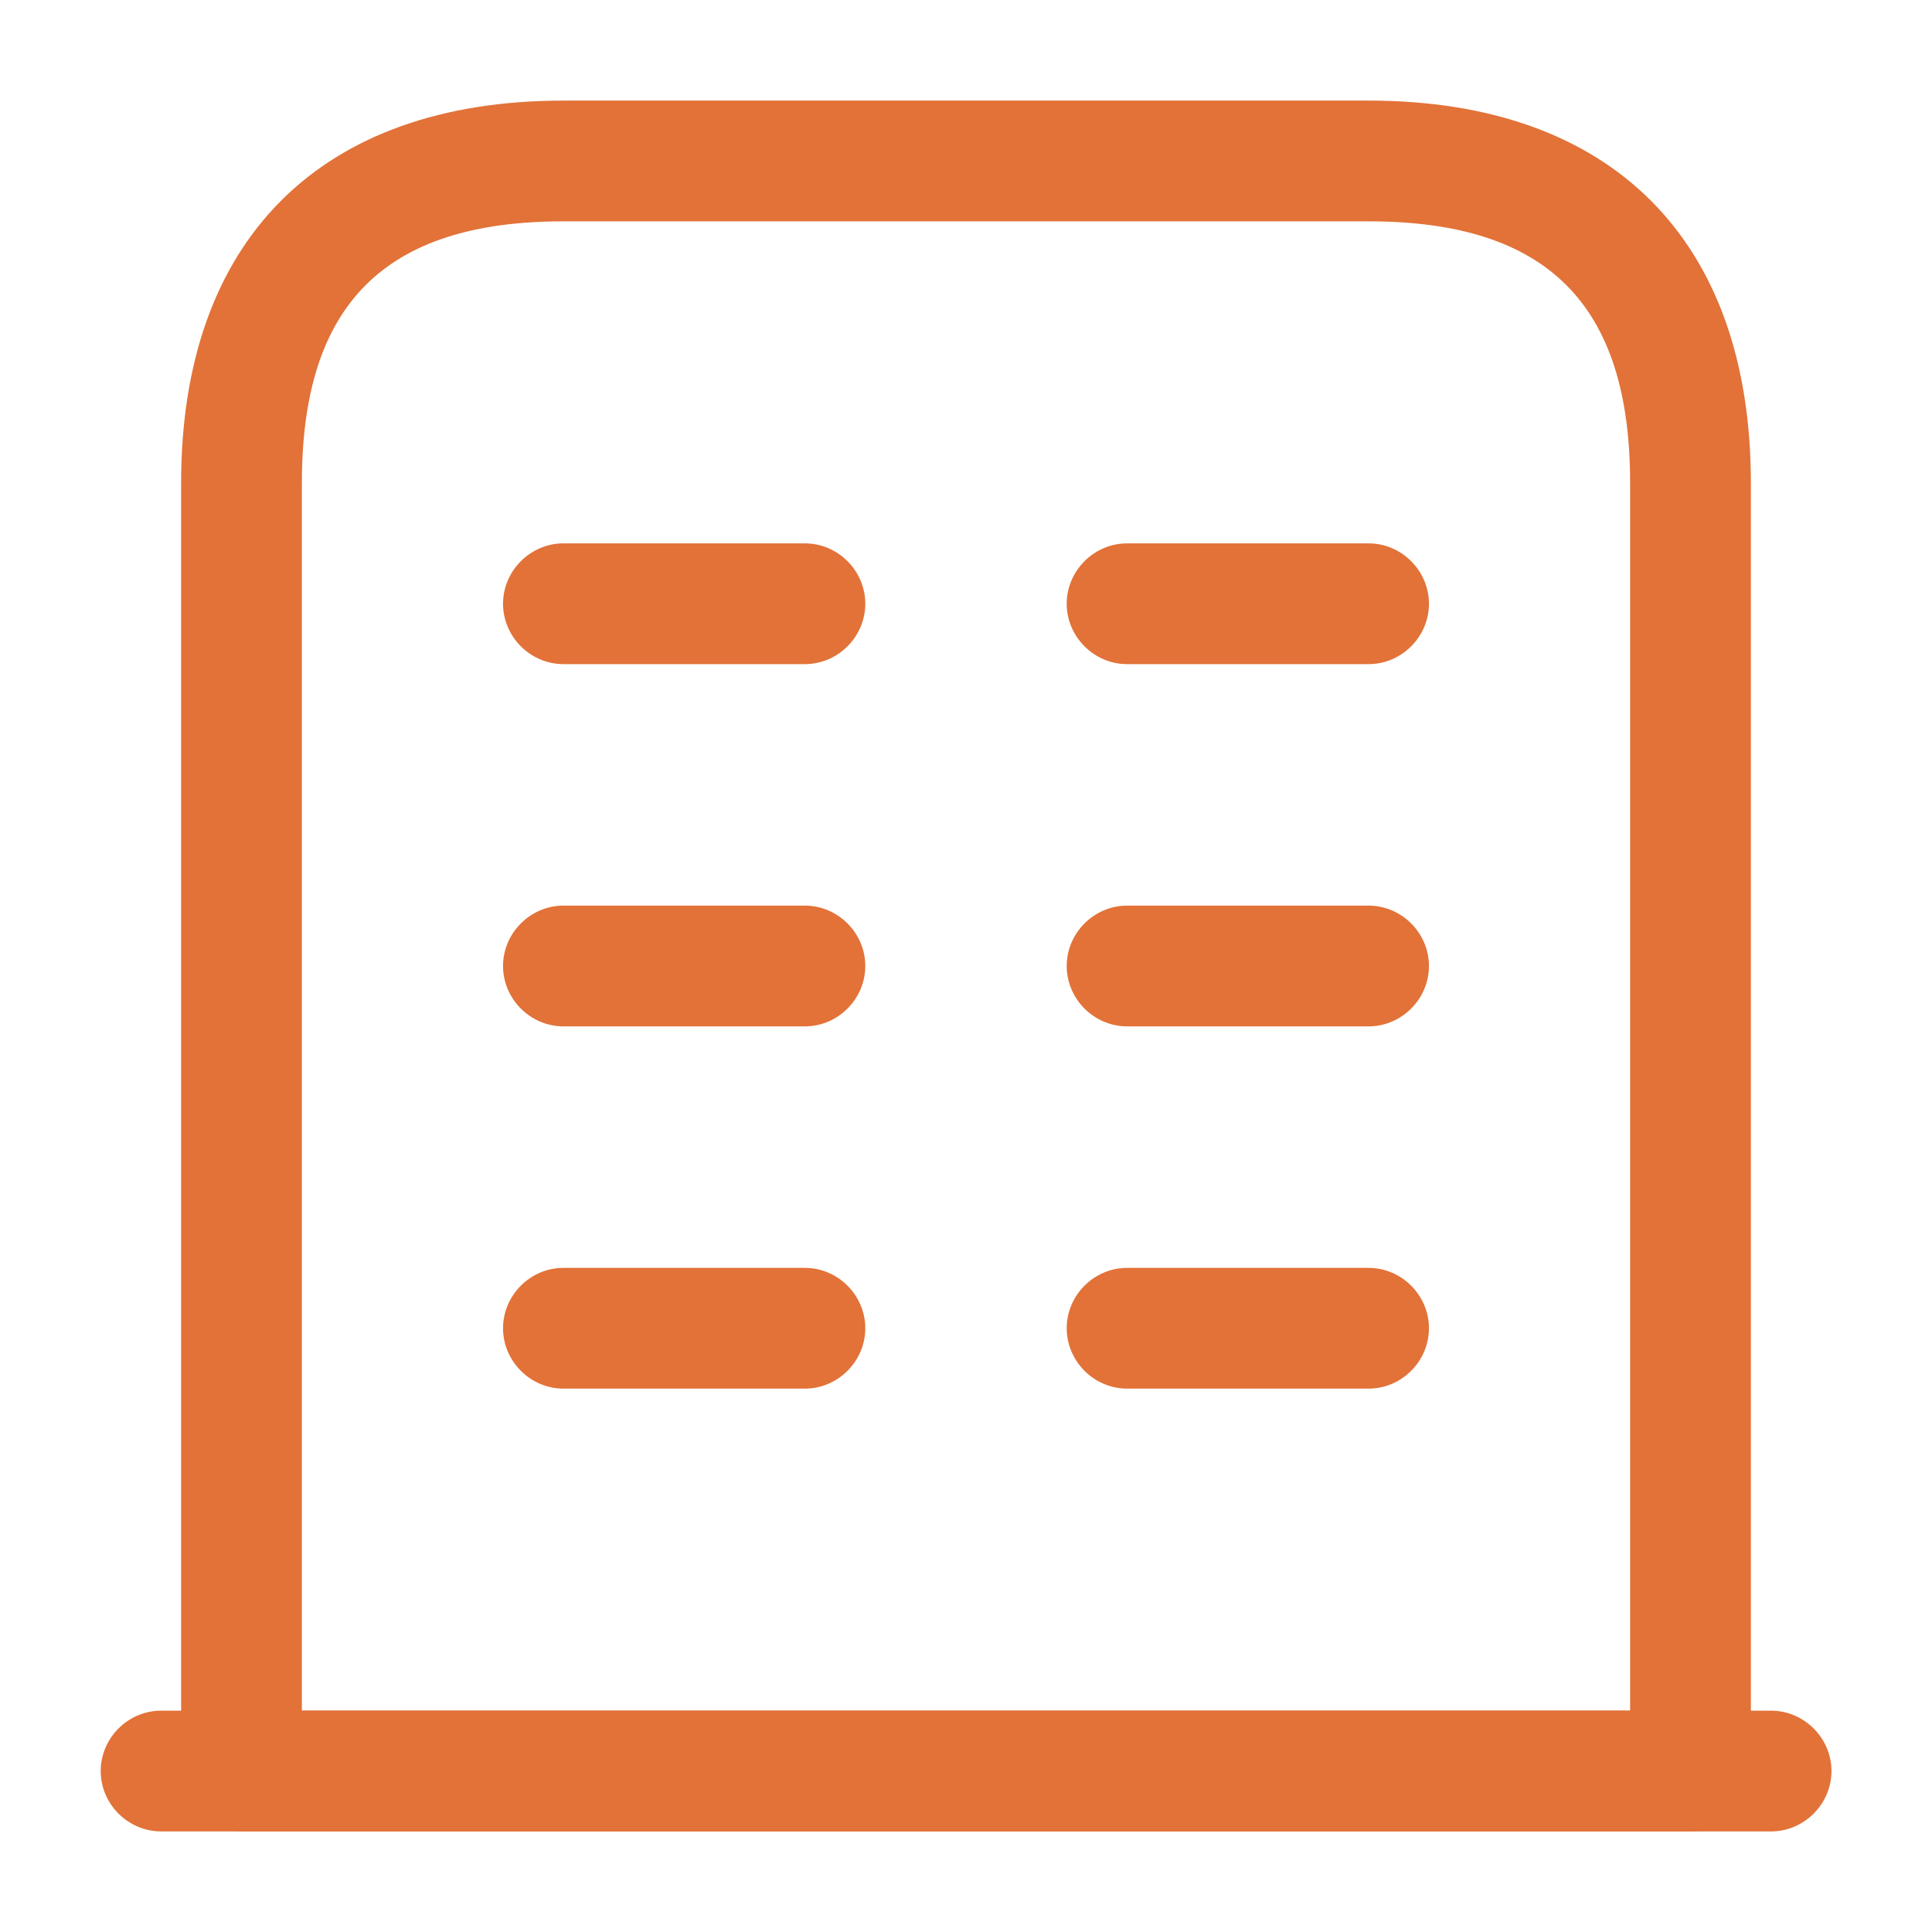 <svg width="32" height="32" viewBox="0 0 32 32" fill="none" xmlns="http://www.w3.org/2000/svg">
<path d="M29.335 30.334H2.668C2.121 30.334 1.668 29.881 1.668 29.334C1.668 28.787 2.121 28.334 2.668 28.334H29.335C29.881 28.334 30.335 28.787 30.335 29.334C30.335 29.881 29.881 30.334 29.335 30.334Z" fill="#E27238"/>
<path d="M28 30.333H4C3.453 30.333 3 29.879 3 29.333V7.999C3 3.973 5.307 1.666 9.333 1.666H22.667C26.693 1.666 29 3.973 29 7.999V29.333C29 29.879 28.547 30.333 28 30.333ZM5 28.333H27V7.999C27 5.039 25.627 3.666 22.667 3.666H9.333C6.373 3.666 5 5.039 5 7.999V28.333Z" fill="#E27238"/>
<path d="M13.332 23H9.332C8.785 23 8.332 22.547 8.332 22C8.332 21.453 8.785 21 9.332 21H13.332C13.879 21 14.332 21.453 14.332 22C14.332 22.547 13.879 23 13.332 23Z" fill="#E27238"/>
<path d="M22.668 23H18.668C18.121 23 17.668 22.547 17.668 22C17.668 21.453 18.121 21 18.668 21H22.668C23.215 21 23.668 21.453 23.668 22C23.668 22.547 23.215 23 22.668 23Z" fill="#E27238"/>
<path d="M13.332 17H9.332C8.785 17 8.332 16.547 8.332 16C8.332 15.453 8.785 15 9.332 15H13.332C13.879 15 14.332 15.453 14.332 16C14.332 16.547 13.879 17 13.332 17Z" fill="#E27238"/>
<path d="M22.668 17H18.668C18.121 17 17.668 16.547 17.668 16C17.668 15.453 18.121 15 18.668 15H22.668C23.215 15 23.668 15.453 23.668 16C23.668 16.547 23.215 17 22.668 17Z" fill="#E27238"/>
<path d="M13.332 11H9.332C8.785 11 8.332 10.547 8.332 10C8.332 9.453 8.785 9 9.332 9H13.332C13.879 9 14.332 9.453 14.332 10C14.332 10.547 13.879 11 13.332 11Z" fill="#E27238"/>
<path d="M22.668 11H18.668C18.121 11 17.668 10.547 17.668 10C17.668 9.453 18.121 9 18.668 9H22.668C23.215 9 23.668 9.453 23.668 10C23.668 10.547 23.215 11 22.668 11Z" fill="#E27238"/>
</svg>
